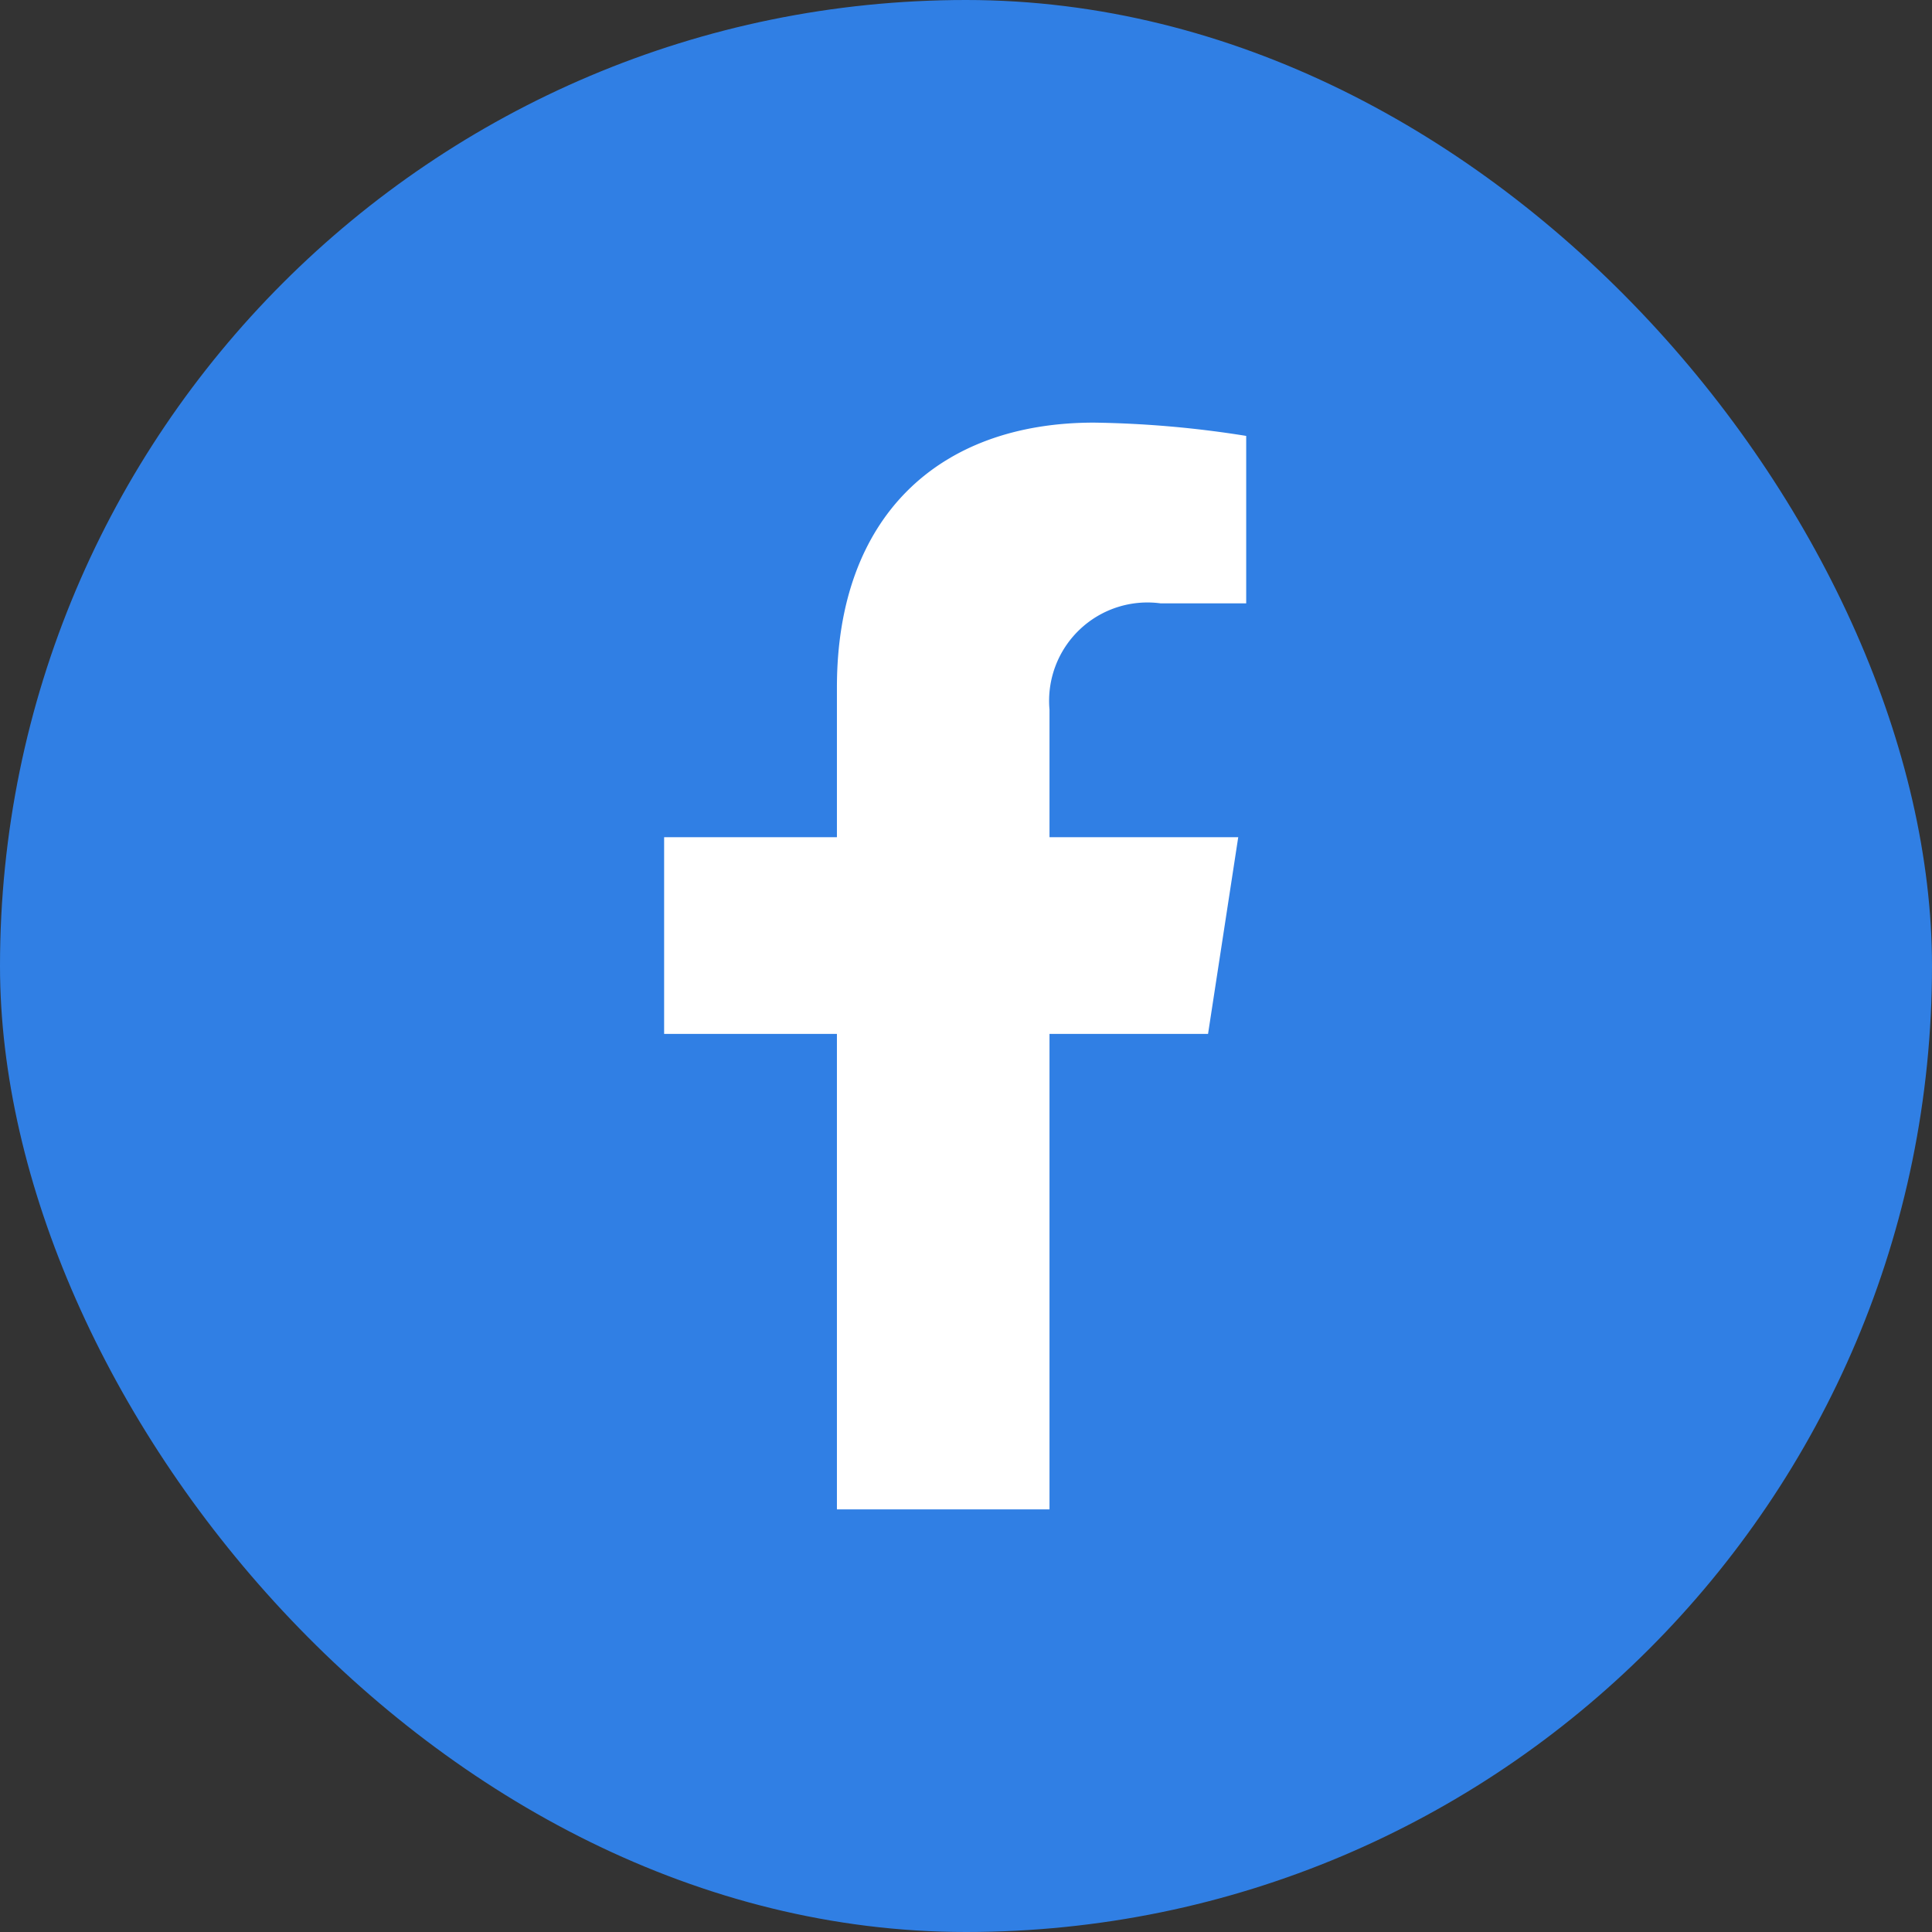 <svg xmlns="http://www.w3.org/2000/svg" width="32" height="32" viewBox="0 0 32 32">
    <rect x="0" y="0" width="32" height="32" fill="#333333" stroke="none"/>
    <g transform="translate(-587 -8476)">
        <rect width="32" height="32" fill="#307fe4" rx="16" transform="translate(587 8476)"/>
        <path fill="#fff" d="M10.618 10.125l.5-3.258H7.992V4.753a1.629 1.629 0 0 1 1.837-1.76h1.421V.22A17.329 17.329 0 0 0 8.728 0C6.153 0 4.471 1.56 4.471 4.385v2.482H1.609v3.258h2.862V18h3.521v-7.875z" transform="translate(596.391 8483)"/>
    </g>
</svg>
